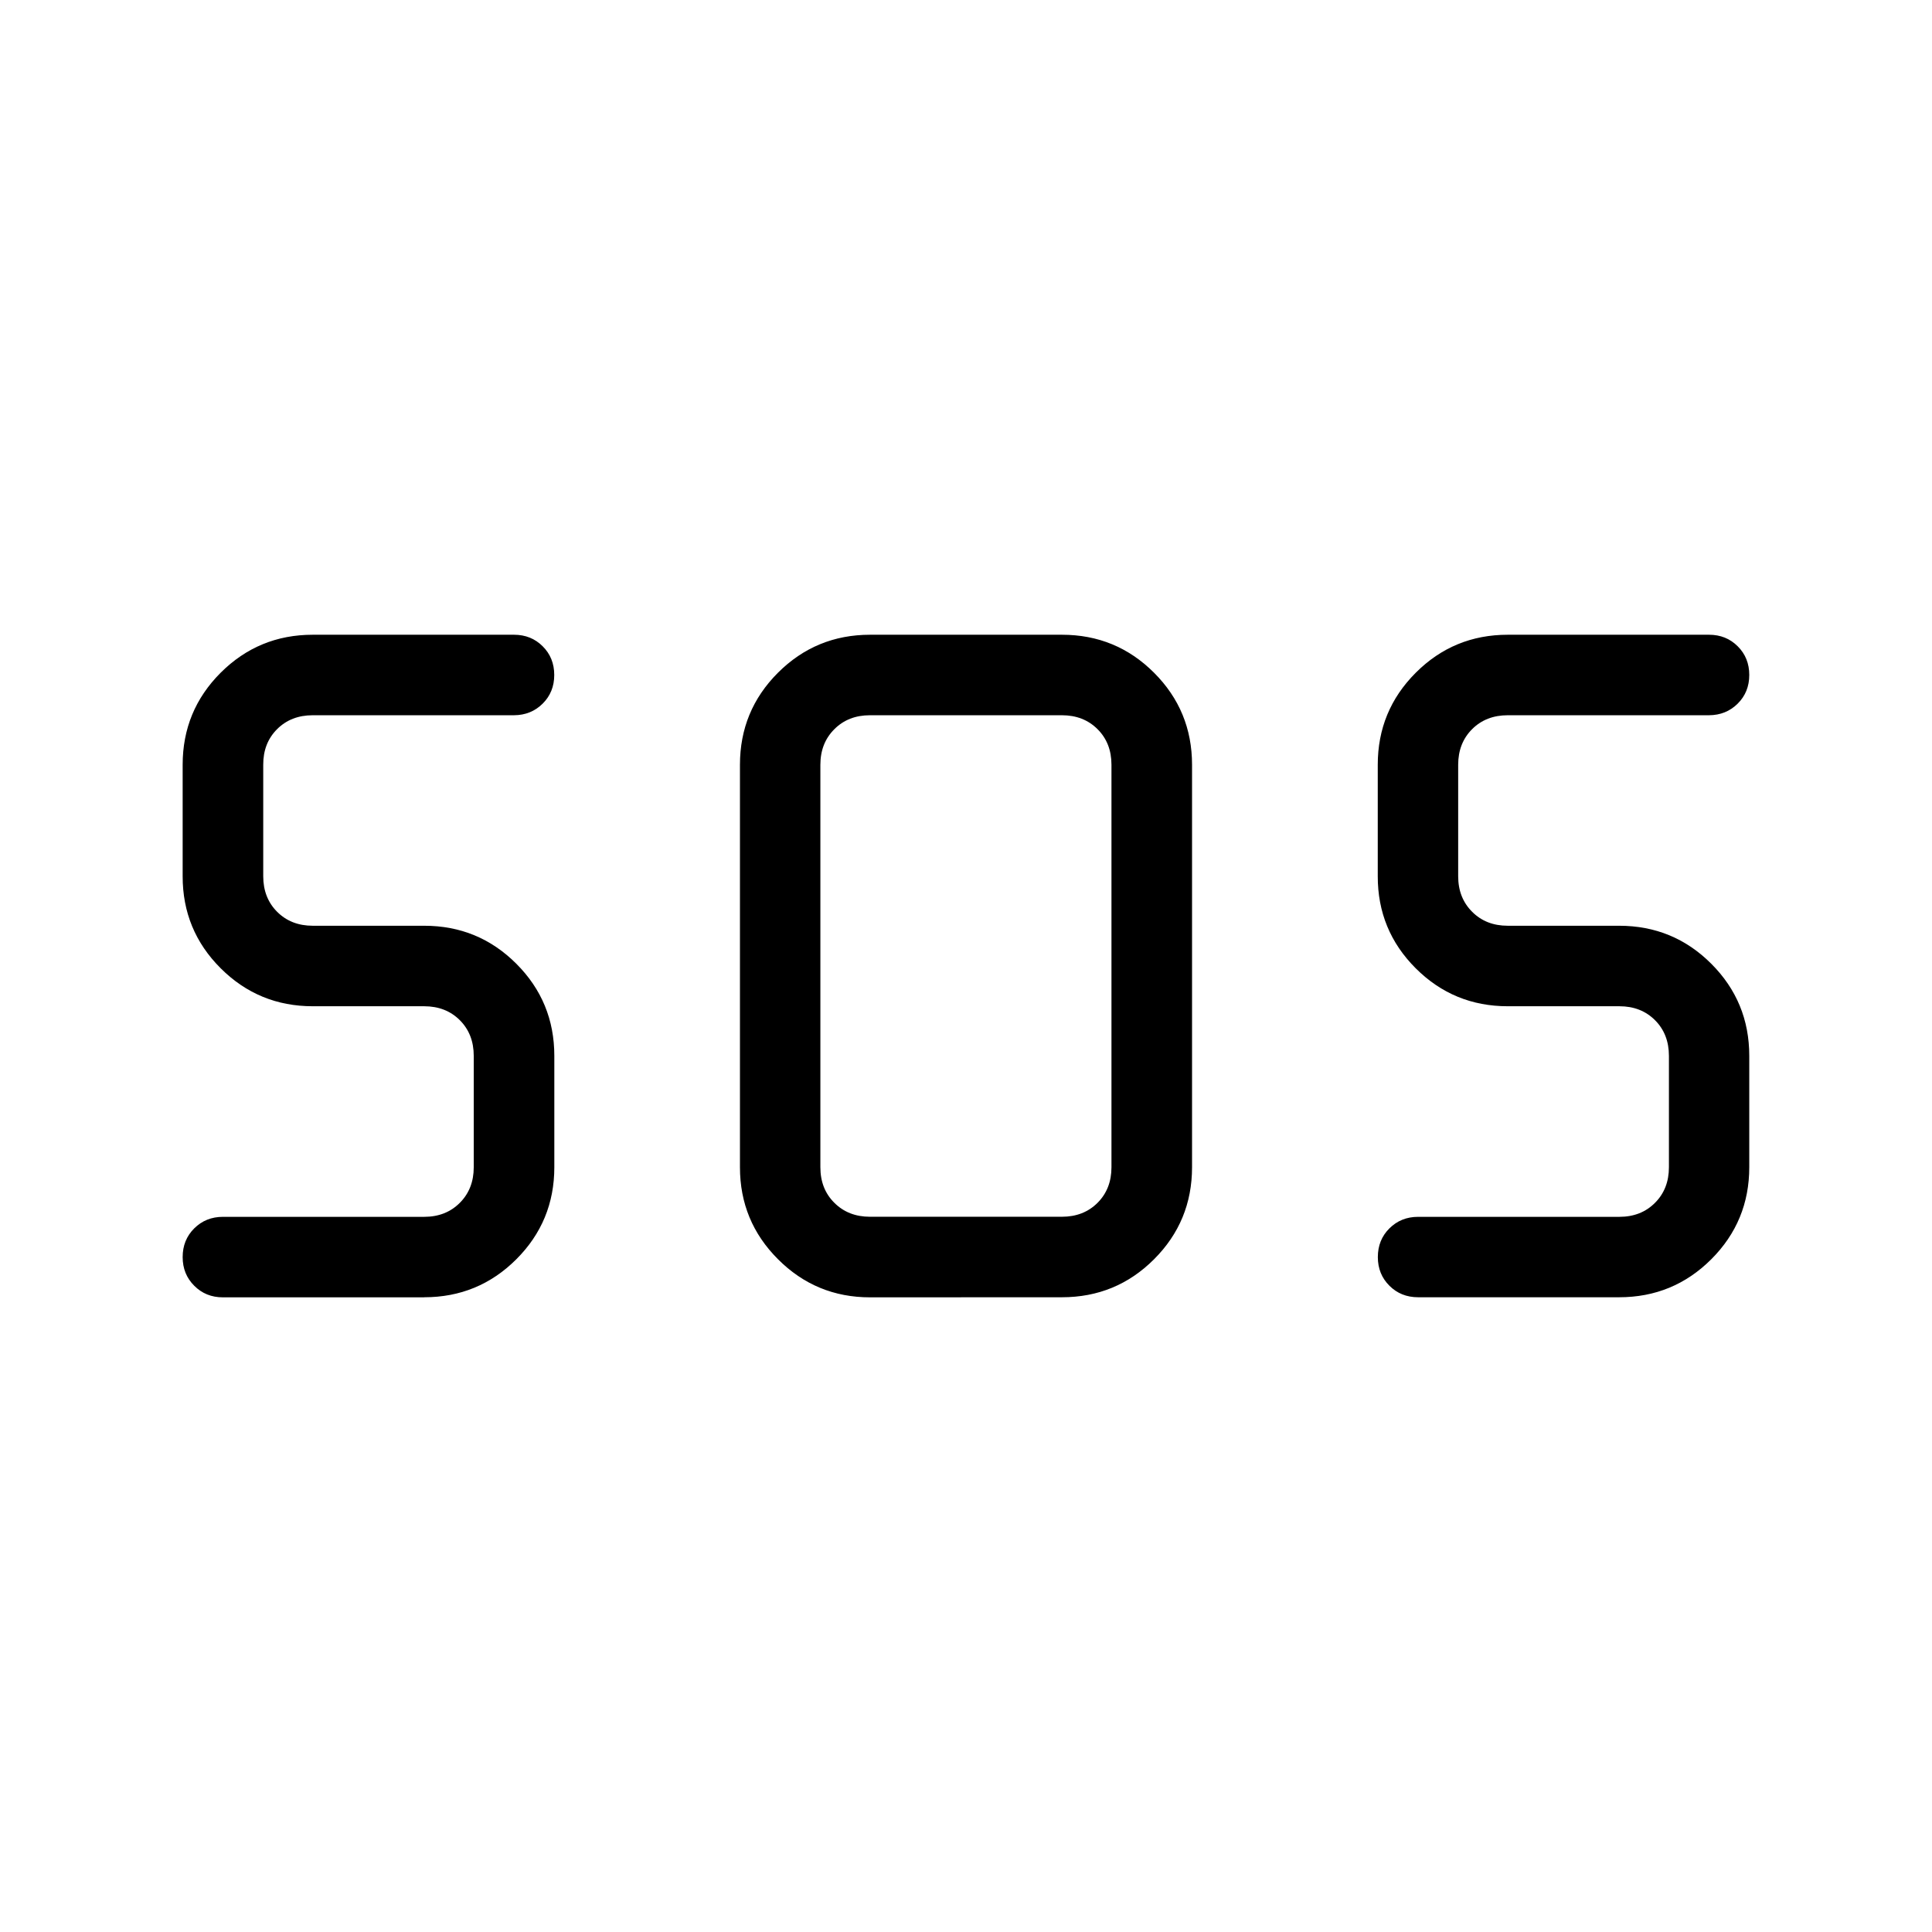 <svg xmlns="http://www.w3.org/2000/svg" fill="none" viewBox="0 0 96 96" height="96" width="96">
<path fill="black" d="M43.232 64.464C41.443 64.464 39.919 63.833 38.66 62.572C37.399 61.313 36.768 59.789 36.768 58V38C36.768 36.211 37.397 34.687 38.656 33.428C39.917 32.169 41.443 31.54 43.232 31.54H52.768C54.56 31.54 56.085 32.169 57.344 33.428C58.603 34.687 59.232 36.211 59.232 38V58C59.232 59.789 58.603 61.313 57.344 62.572C56.085 63.831 54.56 64.46 52.768 64.46L43.232 64.464ZM21.076 64.464H11.076C10.508 64.464 10.033 64.272 9.652 63.888C9.268 63.507 9.076 63.032 9.076 62.464C9.076 61.893 9.268 61.417 9.652 61.036C10.036 60.655 10.511 60.464 11.076 60.464H21.076C21.796 60.464 22.387 60.232 22.848 59.768C23.309 59.307 23.54 58.717 23.54 58V52.464C23.54 51.744 23.309 51.153 22.848 50.692C22.387 50.231 21.796 50 21.076 50H15.54C13.751 50 12.225 49.371 10.964 48.112C9.703 46.853 9.073 45.328 9.076 43.536V38C9.076 36.211 9.705 34.687 10.964 33.428C12.225 32.169 13.751 31.54 15.54 31.54H25.54C26.108 31.54 26.583 31.731 26.964 32.112C27.348 32.493 27.54 32.969 27.54 33.54C27.54 34.108 27.348 34.583 26.964 34.964C26.58 35.345 26.105 35.537 25.54 35.54H15.54C14.82 35.54 14.229 35.771 13.768 36.232C13.307 36.693 13.077 37.283 13.08 38V43.54C13.08 44.257 13.311 44.847 13.772 45.308C14.233 45.769 14.823 46 15.54 46H21.08C22.872 46 24.397 46.629 25.656 47.888C26.915 49.147 27.544 50.672 27.544 52.464V58C27.544 59.789 26.915 61.313 25.656 62.572C24.395 63.831 22.869 64.46 21.08 64.46M80.468 64.46H70.468C69.897 64.46 69.421 64.269 69.04 63.888C68.656 63.507 68.464 63.032 68.464 62.464C68.464 61.893 68.656 61.417 69.04 61.036C69.424 60.655 69.899 60.464 70.464 60.464H80.464C81.184 60.464 81.775 60.232 82.236 59.768C82.697 59.307 82.928 58.717 82.928 58V52.464C82.928 51.744 82.697 51.153 82.236 50.692C81.775 50.231 81.185 50 80.468 50H74.92C73.128 50 71.603 49.371 70.344 48.112C69.085 46.853 68.457 45.328 68.46 43.536V38C68.46 36.211 69.089 34.687 70.348 33.428C71.607 32.169 73.131 31.54 74.92 31.54H84.92C85.488 31.54 85.963 31.731 86.344 32.112C86.728 32.493 86.92 32.969 86.92 33.54C86.92 34.108 86.728 34.583 86.344 34.964C85.96 35.345 85.485 35.537 84.92 35.54H74.92C74.2 35.54 73.609 35.771 73.148 36.232C72.687 36.693 72.456 37.283 72.456 38V43.54C72.456 44.257 72.688 44.847 73.152 45.308C73.611 45.769 74.2 46 74.92 46H80.456C82.248 46 83.773 46.629 85.032 47.888C86.291 49.147 86.92 50.672 86.92 52.464V58C86.92 59.789 86.291 61.313 85.032 62.572C83.771 63.831 82.245 64.46 80.456 64.46M43.228 60.46H52.764C53.484 60.46 54.075 60.229 54.536 59.768C54.997 59.307 55.228 58.717 55.228 58V38C55.228 37.28 54.997 36.691 54.536 36.232C54.075 35.771 53.484 35.54 52.764 35.54H43.228C42.508 35.54 41.919 35.771 41.46 36.232C40.996 36.693 40.764 37.283 40.764 38V58C40.764 58.72 40.996 59.309 41.46 59.768C41.921 60.229 42.511 60.46 43.228 60.46Z"></path>
</svg>
